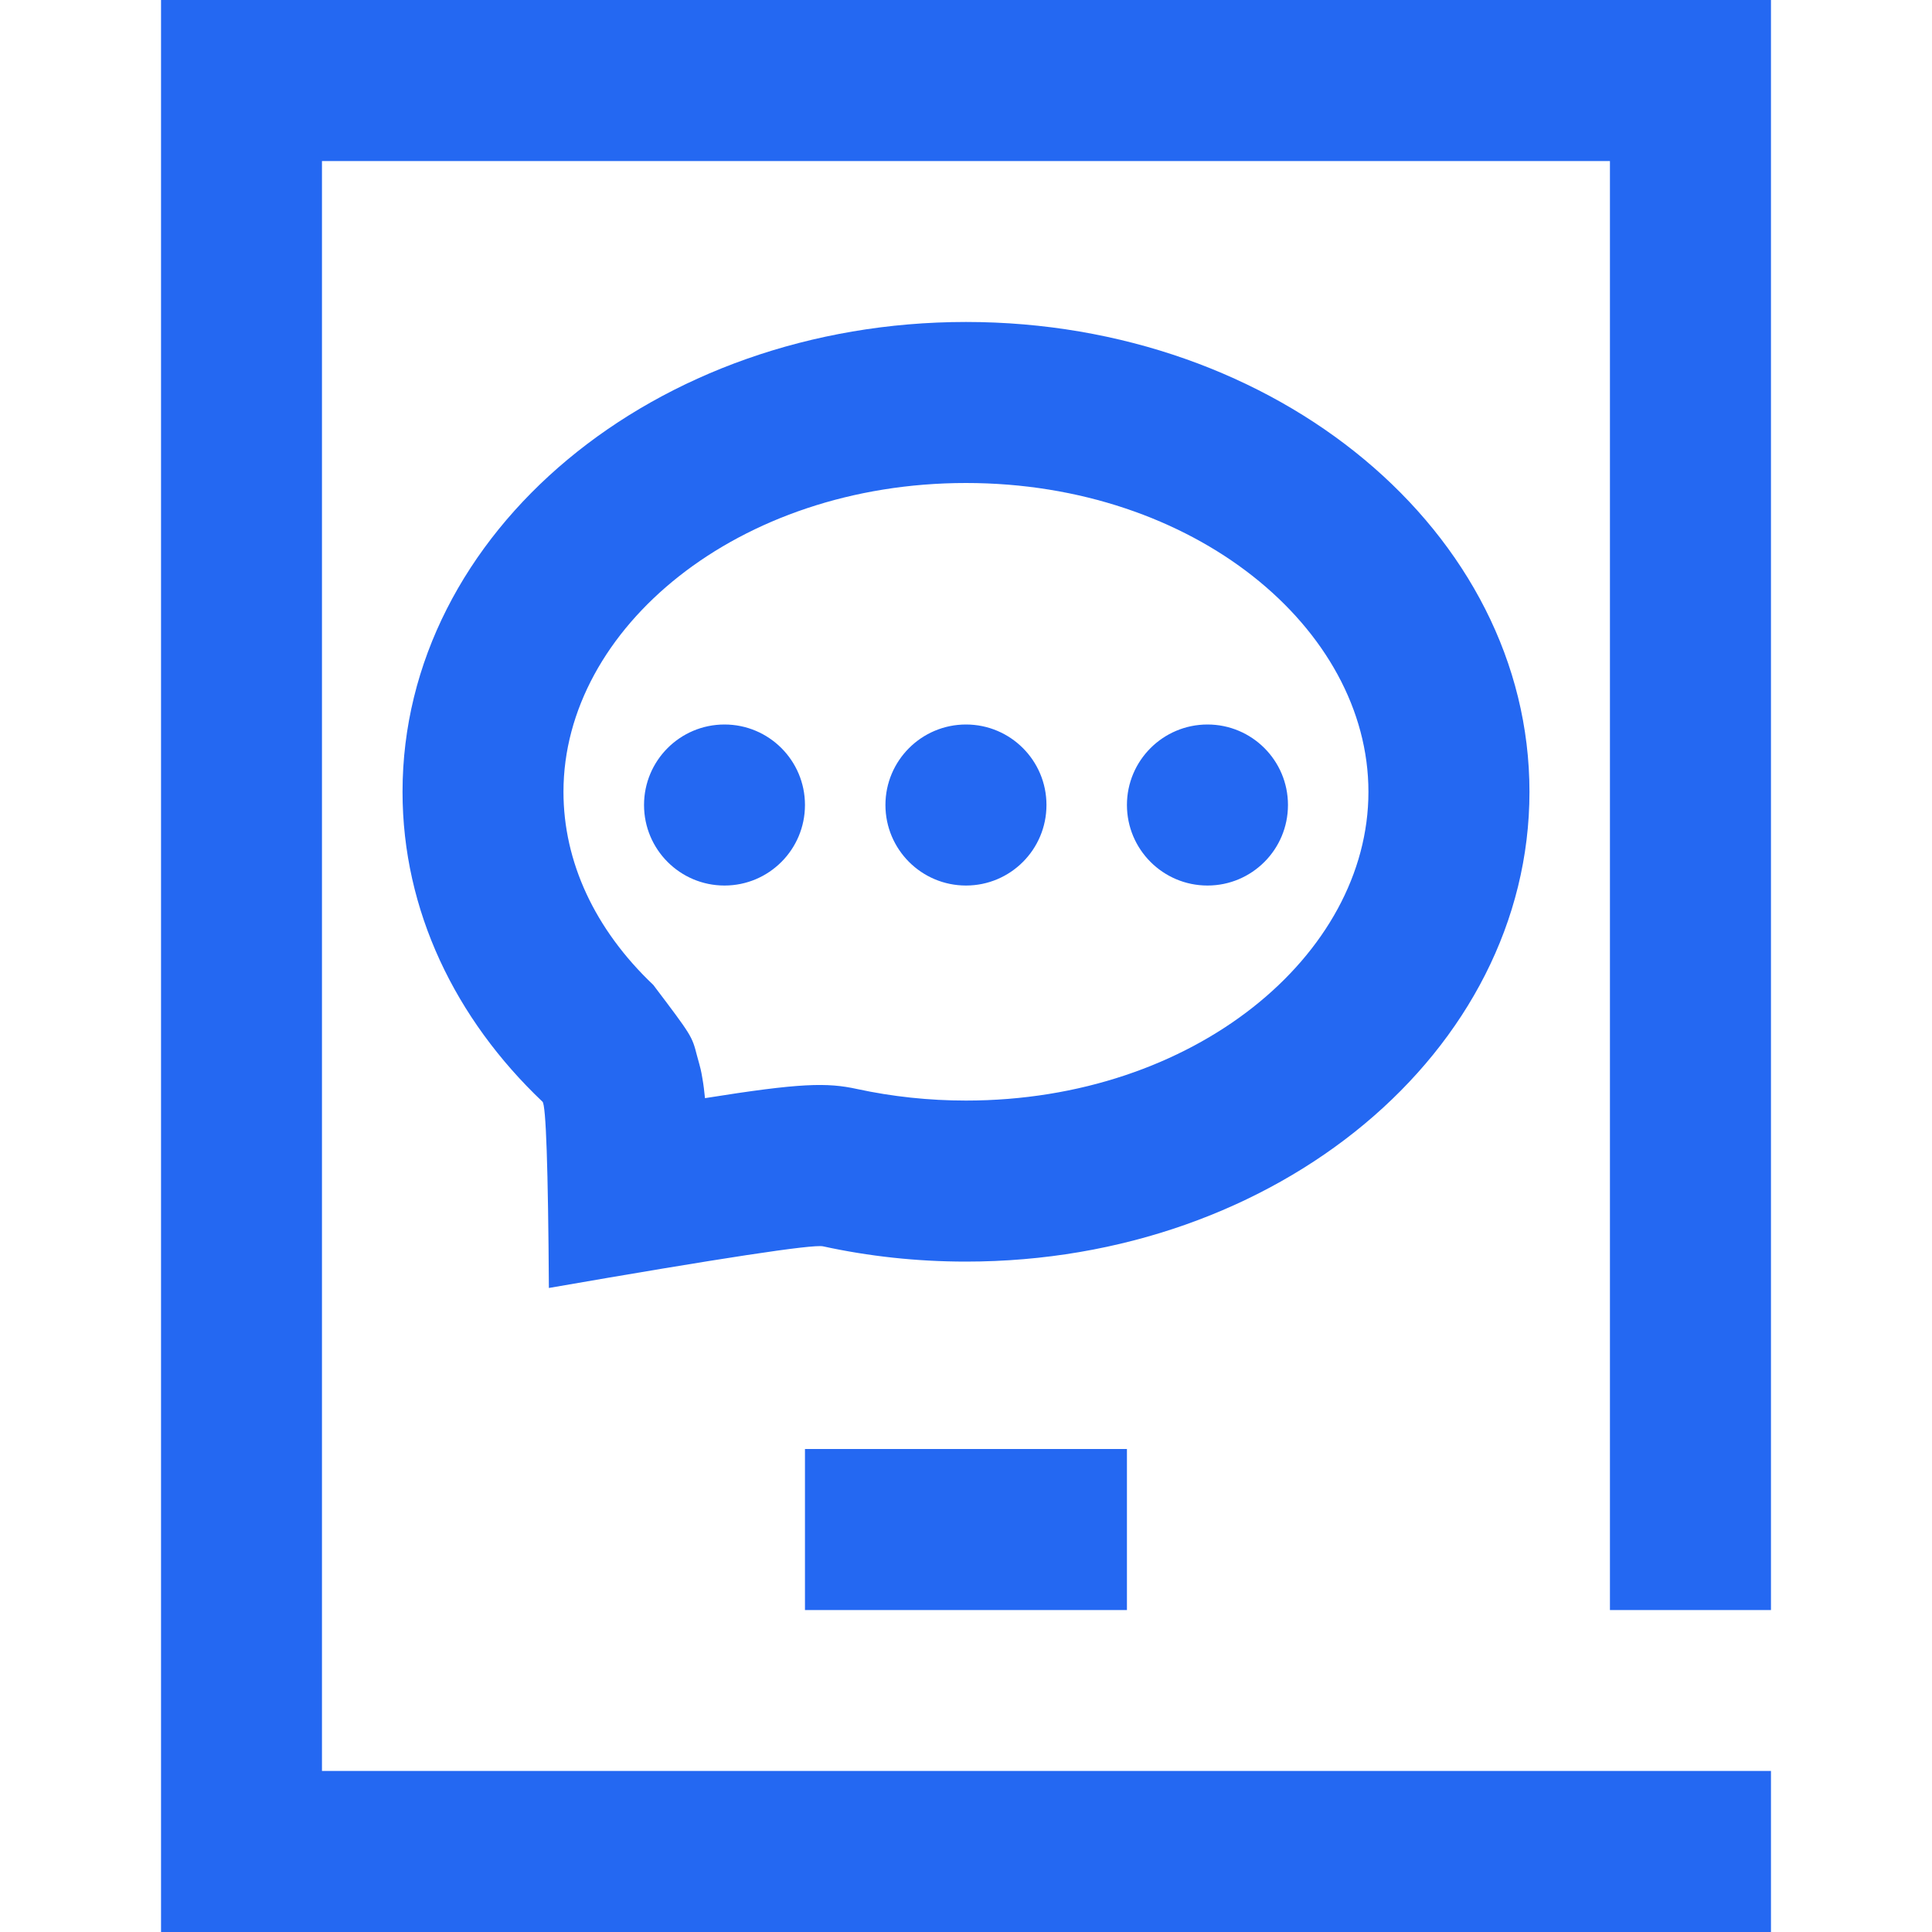 <svg width="20" height="20" viewBox="0 0 20 20" fill="none" xmlns="http://www.w3.org/2000/svg">
<path d="M18.333 0V16.667H16.666V1.667H3.333V18.333H18.333V20H1.667V0H18.333ZM11.666 15V16.667H8.333V15H11.666ZM10 3.333C13.222 3.333 15.833 5.511 15.833 8.197C15.833 10.883 13.222 13.06 10 13.06C9.488 13.06 8.992 13.005 8.52 12.902C8.413 12.879 7.467 13.023 5.682 13.333C5.674 12.082 5.652 11.439 5.616 11.405C4.714 10.549 4.167 9.426 4.167 8.197C4.167 5.511 6.778 3.333 10 3.333ZM10 5C7.638 5 5.833 6.505 5.833 8.197C5.833 8.92 6.156 9.62 6.763 10.196C7.163 10.725 7.163 10.725 7.215 10.927C7.256 11.075 7.256 11.075 7.271 11.162C7.283 11.23 7.291 11.296 7.298 11.368C8.287 11.21 8.562 11.205 8.875 11.274C9.237 11.352 9.615 11.393 10 11.393C12.361 11.393 14.166 9.888 14.166 8.197C14.166 6.505 12.361 5 10 5ZM7.5 7.5C7.96 7.5 8.333 7.873 8.333 8.333C8.333 8.794 7.96 9.167 7.5 9.167C7.04 9.167 6.667 8.794 6.667 8.333C6.667 7.873 7.04 7.5 7.5 7.5ZM10 7.5C10.46 7.5 10.833 7.873 10.833 8.333C10.833 8.794 10.46 9.167 10 9.167C9.54 9.167 9.166 8.794 9.166 8.333C9.166 7.873 9.54 7.5 10 7.5ZM12.5 7.5C12.96 7.5 13.333 7.873 13.333 8.333C13.333 8.794 12.96 9.167 12.5 9.167C12.04 9.167 11.666 8.794 11.666 8.333C11.666 7.873 12.04 7.5 12.5 7.5Z" fill="#2468f2"/>
</svg>
